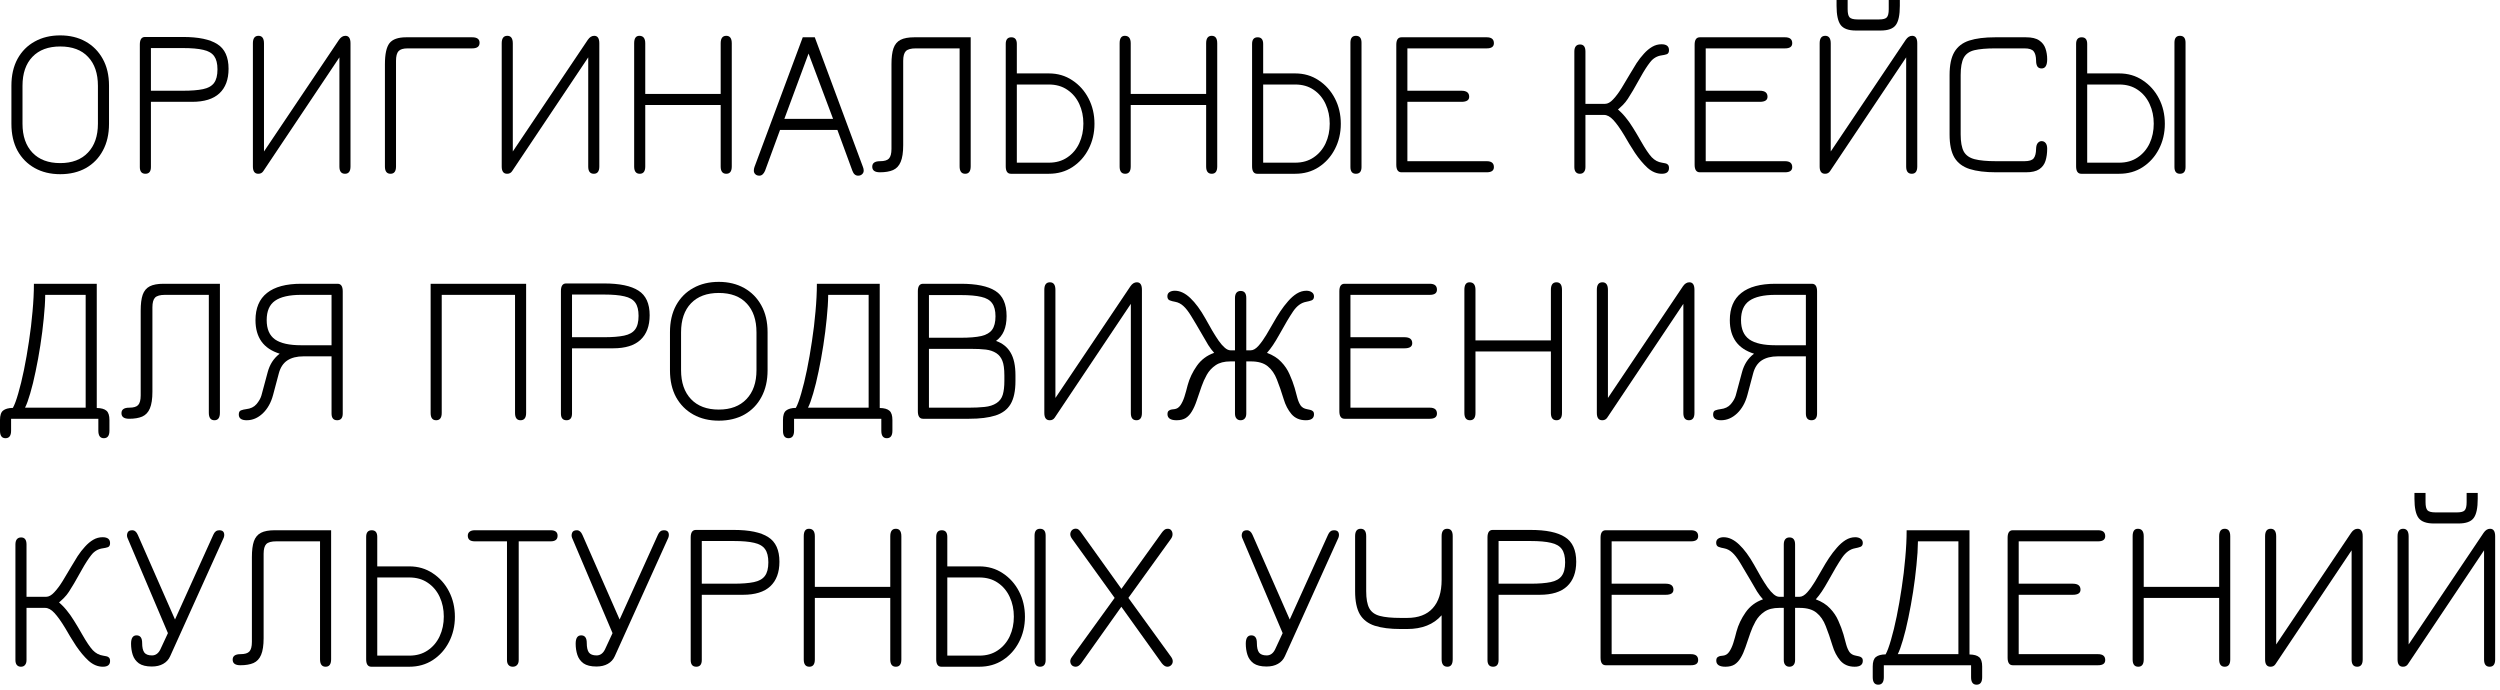 <?xml version="1.0" encoding="UTF-8"?> <svg xmlns="http://www.w3.org/2000/svg" width="355" height="98" viewBox="0 0 355 98" fill="none"> <path d="M8.55 24.735C7.18 24.735 5.975 24.445 4.935 23.865C3.895 23.285 3.08 22.465 2.49 21.405C1.91 20.335 1.62 19.06 1.62 17.58V12.165C1.62 10.695 1.91 9.425 2.49 8.355C3.08 7.285 3.895 6.465 4.935 5.895C5.975 5.315 7.18 5.025 8.55 5.025C9.91 5.025 11.11 5.315 12.15 5.895C13.19 6.475 14.005 7.3 14.595 8.37C15.185 9.43 15.48 10.695 15.48 12.165V17.58C15.48 19.04 15.19 20.305 14.61 21.375C14.04 22.445 13.235 23.275 12.195 23.865C11.155 24.445 9.94 24.735 8.55 24.735ZM8.55 23.16C10.23 23.16 11.54 22.665 12.48 21.675C13.43 20.685 13.905 19.315 13.905 17.565V12.195C13.905 10.435 13.44 9.065 12.51 8.085C11.59 7.095 10.27 6.6 8.55 6.6C6.86 6.6 5.545 7.09 4.605 8.07C3.665 9.05 3.195 10.425 3.195 12.195V17.565C3.195 19.315 3.665 20.685 4.605 21.675C5.545 22.665 6.86 23.16 8.55 23.16Z" fill="black"></path> <path d="M20.651 24.675C20.121 24.675 19.856 24.355 19.856 23.715V6.33C19.856 5.61 20.101 5.25 20.591 5.25H25.976C28.186 5.25 29.816 5.59 30.866 6.27C31.926 6.94 32.456 8.105 32.456 9.765C32.456 11.285 32.021 12.45 31.151 13.26C30.291 14.06 29.001 14.46 27.281 14.46H21.431V23.715C21.431 24.355 21.171 24.675 20.651 24.675ZM21.431 12.885H25.976C27.156 12.885 28.106 12.81 28.826 12.66C29.546 12.51 30.066 12.22 30.386 11.79C30.716 11.36 30.881 10.715 30.881 9.855C30.881 9.035 30.726 8.41 30.416 7.98C30.106 7.54 29.591 7.24 28.871 7.08C28.161 6.91 27.196 6.825 25.976 6.825H21.431V12.885Z" fill="black"></path> <path d="M36.676 24.675C36.166 24.675 35.911 24.33 35.911 23.64V6.15C35.911 5.44 36.176 5.085 36.706 5.085C37.226 5.085 37.486 5.445 37.486 6.165V21.51L48.136 5.655C48.396 5.275 48.701 5.085 49.051 5.085C49.531 5.085 49.771 5.44 49.771 6.15V23.64C49.771 24.33 49.511 24.675 48.991 24.675C48.461 24.675 48.196 24.335 48.196 23.655V8.145L37.381 24.315C37.291 24.445 37.191 24.535 37.081 24.585C36.981 24.645 36.846 24.675 36.676 24.675Z" fill="black"></path> <path d="M55.454 24.675C54.924 24.675 54.659 24.33 54.659 23.64V9.12C54.659 7.69 54.874 6.695 55.304 6.135C55.744 5.575 56.534 5.295 57.674 5.295H67.049C67.749 5.295 68.099 5.555 68.099 6.075C68.099 6.605 67.749 6.87 67.049 6.87H57.884C57.264 6.87 56.834 7 56.594 7.26C56.354 7.52 56.234 7.98 56.234 8.64V23.64C56.234 24.33 55.974 24.675 55.454 24.675Z" fill="black"></path> <path d="M72.008 24.675C71.498 24.675 71.243 24.33 71.243 23.64V6.15C71.243 5.44 71.508 5.085 72.038 5.085C72.558 5.085 72.818 5.445 72.818 6.165V21.51L83.468 5.655C83.728 5.275 84.033 5.085 84.383 5.085C84.863 5.085 85.103 5.44 85.103 6.15V23.64C85.103 24.33 84.843 24.675 84.323 24.675C83.793 24.675 83.528 24.335 83.528 23.655V8.145L72.713 24.315C72.623 24.445 72.523 24.535 72.413 24.585C72.313 24.645 72.178 24.675 72.008 24.675Z" fill="black"></path> <path d="M90.846 24.675C90.316 24.675 90.051 24.33 90.051 23.64V6.15C90.051 5.44 90.296 5.085 90.786 5.085C91.346 5.085 91.626 5.44 91.626 6.15V13.335H102.336V6.15C102.336 5.44 102.601 5.085 103.131 5.085C103.651 5.085 103.911 5.44 103.911 6.15V23.64C103.911 24.33 103.651 24.675 103.131 24.675C102.601 24.675 102.336 24.33 102.336 23.64V14.91H91.626V23.64C91.626 24.33 91.366 24.675 90.846 24.675Z" fill="black"></path> <path d="M107.825 24.945C107.585 24.945 107.395 24.875 107.255 24.735C107.115 24.605 107.045 24.435 107.045 24.225C107.045 24.055 107.075 23.885 107.135 23.715L113.99 5.295H115.7L122.54 23.715C122.61 23.885 122.645 24.055 122.645 24.225C122.645 24.435 122.57 24.605 122.42 24.735C122.28 24.875 122.09 24.945 121.85 24.945C121.48 24.945 121.21 24.715 121.04 24.255L118.91 18.45H110.765L108.635 24.255C108.435 24.715 108.165 24.945 107.825 24.945ZM111.38 16.875H118.295L114.815 7.605L111.38 16.875Z" fill="black"></path> <path d="M137.059 24.675C136.529 24.675 136.264 24.32 136.264 23.61V6.87H130.039C129.359 6.87 128.889 7 128.629 7.26C128.379 7.52 128.254 7.98 128.254 8.64V20.625C128.254 21.645 128.134 22.435 127.894 22.995C127.664 23.545 127.304 23.93 126.814 24.15C126.324 24.36 125.704 24.465 124.954 24.465C124.224 24.465 123.859 24.2 123.859 23.67C123.859 23.15 124.229 22.89 124.969 22.89C125.579 22.89 125.999 22.765 126.229 22.515C126.469 22.255 126.589 21.8 126.589 21.15V9.12C126.589 8.16 126.684 7.405 126.874 6.855C127.074 6.295 127.409 5.895 127.879 5.655C128.349 5.415 128.999 5.295 129.829 5.295H137.839V23.61C137.839 24.32 137.579 24.675 137.059 24.675Z" fill="black"></path> <path d="M143.55 24.675C143.06 24.675 142.815 24.32 142.815 23.61V6.24C142.815 5.61 143.08 5.295 143.61 5.295C144.13 5.295 144.39 5.61 144.39 6.24V10.425H148.935C150.185 10.425 151.295 10.75 152.265 11.4C153.245 12.04 154.015 12.9 154.575 13.98C155.135 15.06 155.415 16.26 155.415 17.58C155.415 18.89 155.135 20.085 154.575 21.165C154.025 22.235 153.26 23.09 152.28 23.73C151.31 24.36 150.195 24.675 148.935 24.675H143.55ZM144.39 23.1H148.935C149.955 23.1 150.83 22.85 151.56 22.35C152.3 21.85 152.865 21.18 153.255 20.34C153.645 19.5 153.84 18.57 153.84 17.55C153.84 16.53 153.645 15.6 153.255 14.76C152.865 13.92 152.3 13.25 151.56 12.75C150.83 12.25 149.955 12 148.935 12H144.39V23.1Z" fill="black"></path> <path d="M159.782 24.675C159.252 24.675 158.987 24.33 158.987 23.64V6.15C158.987 5.44 159.232 5.085 159.722 5.085C160.282 5.085 160.562 5.44 160.562 6.15V13.335H171.272V6.15C171.272 5.44 171.537 5.085 172.067 5.085C172.587 5.085 172.847 5.44 172.847 6.15V23.64C172.847 24.33 172.587 24.675 172.067 24.675C171.537 24.675 171.272 24.33 171.272 23.64V14.91H160.562V23.64C160.562 24.33 160.302 24.675 159.782 24.675Z" fill="black"></path> <path d="M178.53 24.675C178.04 24.675 177.795 24.32 177.795 23.61V6.24C177.795 5.61 178.06 5.295 178.59 5.295C179.11 5.295 179.37 5.61 179.37 6.24V10.425H183.915C185.165 10.425 186.275 10.75 187.245 11.4C188.225 12.04 188.995 12.9 189.555 13.98C190.115 15.06 190.395 16.26 190.395 17.58C190.395 18.89 190.115 20.085 189.555 21.165C189.005 22.235 188.24 23.09 187.26 23.73C186.29 24.36 185.175 24.675 183.915 24.675H178.53ZM179.37 23.1H183.915C184.935 23.1 185.81 22.85 186.54 22.35C187.28 21.85 187.845 21.185 188.235 20.355C188.625 19.515 188.82 18.585 188.82 17.565C188.82 16.545 188.625 15.615 188.235 14.775C187.845 13.925 187.28 13.25 186.54 12.75C185.81 12.25 184.935 12 183.915 12H179.37V23.1ZM192.54 24.675C192.02 24.675 191.76 24.355 191.76 23.715V6.06C191.76 5.41 192.02 5.085 192.54 5.085C193.07 5.085 193.335 5.41 193.335 6.06V23.715C193.335 24.355 193.07 24.675 192.54 24.675Z" fill="black"></path> <path d="M199.009 24.465C198.519 24.465 198.274 24.105 198.274 23.385V6.36C198.274 5.65 198.519 5.295 199.009 5.295H211.114C211.794 5.295 212.134 5.575 212.134 6.135C212.134 6.625 211.794 6.87 211.114 6.87H199.849V12.885H207.529C208.259 12.885 208.624 13.17 208.624 13.74C208.624 14.22 208.259 14.46 207.529 14.46H199.849V22.89H211.114C211.794 22.89 212.134 23.17 212.134 23.73C212.134 24.22 211.794 24.465 211.114 24.465H199.009Z" fill="black"></path> <path d="M224.337 24.675C224.087 24.675 223.892 24.59 223.752 24.42C223.622 24.26 223.557 24.025 223.557 23.715V7.32C223.557 7 223.622 6.755 223.752 6.585C223.892 6.405 224.097 6.315 224.367 6.315C224.877 6.315 225.132 6.65 225.132 7.32V14.745H227.922C228.292 14.745 228.672 14.535 229.062 14.115C229.462 13.695 229.862 13.16 230.262 12.51C230.662 11.86 231.062 11.19 231.462 10.5C231.762 9.98 232.072 9.47 232.392 8.97C232.722 8.47 233.072 8.02 233.442 7.62C233.812 7.21 234.202 6.885 234.612 6.645C235.022 6.405 235.462 6.285 235.932 6.285C236.642 6.285 236.997 6.565 236.997 7.125C236.997 7.445 236.882 7.64 236.652 7.71C236.432 7.78 236.202 7.83 235.962 7.86C235.302 7.95 234.757 8.27 234.327 8.82C233.897 9.37 233.447 10.07 232.977 10.92C232.547 11.7 232.187 12.335 231.897 12.825C231.617 13.305 231.367 13.71 231.147 14.04C230.937 14.36 230.702 14.65 230.442 14.91C230.192 15.16 229.882 15.44 229.512 15.75L229.497 15.33C229.987 15.73 230.417 16.155 230.787 16.605C231.157 17.045 231.517 17.55 231.867 18.12C232.227 18.69 232.622 19.355 233.052 20.115C233.632 21.135 234.127 21.87 234.537 22.32C234.957 22.76 235.442 23.02 235.992 23.1C236.162 23.12 236.322 23.15 236.472 23.19C236.632 23.22 236.757 23.285 236.847 23.385C236.947 23.485 236.997 23.645 236.997 23.865C236.997 24.405 236.657 24.675 235.977 24.675C235.257 24.675 234.582 24.395 233.952 23.835C233.332 23.265 232.732 22.55 232.152 21.69C231.862 21.24 231.597 20.82 231.357 20.43C231.127 20.03 230.892 19.63 230.652 19.23C230.062 18.25 229.542 17.52 229.092 17.04C228.652 16.56 228.212 16.32 227.772 16.32H225.132V23.715C225.132 24.025 225.062 24.26 224.922 24.42C224.792 24.59 224.597 24.675 224.337 24.675Z" fill="black"></path> <path d="M241.372 24.465C240.882 24.465 240.637 24.105 240.637 23.385V6.36C240.637 5.65 240.882 5.295 241.372 5.295H253.477C254.157 5.295 254.497 5.575 254.497 6.135C254.497 6.625 254.157 6.87 253.477 6.87H242.212V12.885H249.892C250.622 12.885 250.987 13.17 250.987 13.74C250.987 14.22 250.622 14.46 249.892 14.46H242.212V22.89H253.477C254.157 22.89 254.497 23.17 254.497 23.73C254.497 24.22 254.157 24.465 253.477 24.465H241.372Z" fill="black"></path> <path d="M259.156 24.675C258.646 24.675 258.391 24.33 258.391 23.64V6.15C258.391 5.44 258.656 5.085 259.186 5.085C259.706 5.085 259.966 5.445 259.966 6.165V21.51L270.616 5.655C270.876 5.275 271.181 5.085 271.531 5.085C272.011 5.085 272.251 5.44 272.251 6.15V23.64C272.251 24.33 271.991 24.675 271.471 24.675C270.941 24.675 270.676 24.335 270.676 23.655V8.145L259.861 24.315C259.771 24.445 259.671 24.535 259.561 24.585C259.461 24.645 259.326 24.675 259.156 24.675ZM263.536 4.335C262.506 4.335 261.791 4.08 261.391 3.57C260.991 3.05 260.791 2.135 260.791 0.825V0H262.366V1.305C262.366 1.875 262.456 2.26 262.636 2.46C262.826 2.66 263.206 2.76 263.776 2.76H266.836C267.396 2.76 267.761 2.66 267.931 2.46C268.111 2.26 268.201 1.875 268.201 1.305V0H269.776V0.825C269.776 2.145 269.581 3.06 269.191 3.57C268.811 4.08 268.096 4.335 267.046 4.335H263.536Z" fill="black"></path> <path d="M283.455 24.465C281.915 24.465 280.66 24.31 279.69 24C278.72 23.69 278 23.15 277.53 22.38C277.07 21.6 276.84 20.505 276.84 19.095V10.65C276.84 9.25 277.065 8.165 277.515 7.395C277.975 6.615 278.68 6.07 279.63 5.76C280.59 5.45 281.82 5.295 283.32 5.295H287.685C288.515 5.295 289.145 5.445 289.575 5.745C290.005 6.035 290.3 6.42 290.46 6.9C290.62 7.37 290.7 7.875 290.7 8.415C290.7 9.285 290.435 9.72 289.905 9.72C289.635 9.72 289.435 9.625 289.305 9.435C289.185 9.235 289.125 8.955 289.125 8.595C289.115 7.995 289 7.56 288.78 7.29C288.56 7.01 288.125 6.87 287.475 6.87H283.32C282.08 6.87 281.1 6.955 280.38 7.125C279.66 7.295 279.15 7.655 278.85 8.205C278.56 8.745 278.415 9.565 278.415 10.665V19.08C278.415 20.15 278.56 20.96 278.85 21.51C279.15 22.05 279.665 22.415 280.395 22.605C281.125 22.795 282.145 22.89 283.455 22.89H287.475C288.125 22.89 288.56 22.755 288.78 22.485C289 22.205 289.115 21.76 289.125 21.15C289.135 20.76 289.215 20.48 289.365 20.31C289.515 20.13 289.695 20.04 289.905 20.04C290.145 20.04 290.335 20.13 290.475 20.31C290.625 20.49 290.7 20.76 290.7 21.12C290.7 21.76 290.62 22.335 290.46 22.845C290.3 23.345 290.005 23.74 289.575 24.03C289.145 24.32 288.515 24.465 287.685 24.465H283.455Z" fill="black"></path> <path d="M295.542 24.675C295.052 24.675 294.807 24.32 294.807 23.61V6.24C294.807 5.61 295.072 5.295 295.602 5.295C296.122 5.295 296.382 5.61 296.382 6.24V10.425H300.927C302.177 10.425 303.287 10.75 304.257 11.4C305.237 12.04 306.007 12.9 306.567 13.98C307.127 15.06 307.407 16.26 307.407 17.58C307.407 18.89 307.127 20.085 306.567 21.165C306.017 22.235 305.252 23.09 304.272 23.73C303.302 24.36 302.187 24.675 300.927 24.675H295.542ZM296.382 23.1H300.927C301.947 23.1 302.822 22.85 303.552 22.35C304.292 21.85 304.857 21.185 305.247 20.355C305.637 19.515 305.832 18.585 305.832 17.565C305.832 16.545 305.637 15.615 305.247 14.775C304.857 13.925 304.292 13.25 303.552 12.75C302.822 12.25 301.947 12 300.927 12H296.382V23.1ZM309.552 24.675C309.032 24.675 308.772 24.355 308.772 23.715V6.06C308.772 5.41 309.032 5.085 309.552 5.085C310.082 5.085 310.347 5.41 310.347 6.06V23.715C310.347 24.355 310.082 24.675 309.552 24.675Z" fill="black"></path> <path d="M0.78 62.225C0.26 62.225 0 61.87 0 61.16V59.645C0 58.975 0.15 58.525 0.45 58.295C0.75 58.055 1.21 57.93 1.83 57.92C2.07 57.49 2.325 56.8 2.595 55.85C2.875 54.9 3.145 53.79 3.405 52.52C3.665 51.25 3.9 49.905 4.11 48.485C4.33 47.055 4.5 45.635 4.62 44.225C4.75 42.815 4.815 41.505 4.815 40.295H13.74V57.935C14.38 57.945 14.84 58.075 15.12 58.325C15.4 58.565 15.54 59.005 15.54 59.645V61.16C15.54 61.87 15.275 62.225 14.745 62.225C14.225 62.225 13.965 61.87 13.965 61.16V59.465H1.575V61.16C1.575 61.87 1.31 62.225 0.78 62.225ZM3.555 57.89H12.165V41.87H6.42C6.41 42.88 6.34 44.005 6.21 45.245C6.09 46.485 5.93 47.75 5.73 49.04C5.53 50.33 5.305 51.565 5.055 52.745C4.815 53.915 4.56 54.955 4.29 55.865C4.03 56.765 3.785 57.44 3.555 57.89Z" fill="black"></path> <path d="M30.448 59.675C29.918 59.675 29.653 59.32 29.653 58.61V41.87H23.428C22.748 41.87 22.278 42 22.018 42.26C21.768 42.52 21.643 42.98 21.643 43.64V55.625C21.643 56.645 21.523 57.435 21.283 57.995C21.053 58.545 20.693 58.93 20.203 59.15C19.713 59.36 19.093 59.465 18.343 59.465C17.613 59.465 17.248 59.2 17.248 58.67C17.248 58.15 17.618 57.89 18.358 57.89C18.968 57.89 19.388 57.765 19.618 57.515C19.858 57.255 19.978 56.8 19.978 56.15V44.12C19.978 43.16 20.073 42.405 20.263 41.855C20.463 41.295 20.798 40.895 21.268 40.655C21.738 40.415 22.388 40.295 23.218 40.295H31.228V58.61C31.228 59.32 30.968 59.675 30.448 59.675Z" fill="black"></path> <path d="M35.034 59.675C34.284 59.675 33.909 59.405 33.909 58.865C33.909 58.535 34.019 58.335 34.239 58.265C34.459 58.185 34.694 58.13 34.944 58.1C35.584 58.03 36.074 57.795 36.414 57.395C36.764 56.985 36.999 56.575 37.119 56.165L38.019 52.82C38.159 52.3 38.364 51.825 38.634 51.395C38.914 50.955 39.274 50.565 39.714 50.225C38.564 49.865 37.704 49.29 37.134 48.5C36.564 47.7 36.279 46.69 36.279 45.47C36.279 43.75 36.824 42.46 37.914 41.6C39.004 40.73 40.619 40.295 42.759 40.295H47.934C48.424 40.295 48.669 40.655 48.669 41.375V58.715C48.669 59.355 48.404 59.675 47.874 59.675C47.344 59.675 47.079 59.355 47.079 58.715V50.6H43.104C42.154 50.6 41.384 50.795 40.794 51.185C40.214 51.575 39.814 52.185 39.594 53.015L38.784 56.06C38.494 57.16 38.004 58.04 37.314 58.7C36.624 59.35 35.864 59.675 35.034 59.675ZM42.759 49.025H47.079V41.87H42.759C41.089 41.87 39.854 42.15 39.054 42.71C38.264 43.26 37.869 44.175 37.869 45.455C37.869 46.725 38.264 47.64 39.054 48.2C39.844 48.75 41.079 49.025 42.759 49.025Z" fill="black"></path> <path d="M61.93 59.675C61.41 59.675 61.15 59.33 61.15 58.64V40.295H74.71V58.64C74.71 59.33 74.445 59.675 73.915 59.675C73.395 59.675 73.135 59.33 73.135 58.64V41.87H62.725V58.64C62.725 59.33 62.46 59.675 61.93 59.675Z" fill="black"></path> <path d="M80.446 59.675C79.916 59.675 79.651 59.355 79.651 58.715V41.33C79.651 40.61 79.896 40.25 80.386 40.25H85.771C87.981 40.25 89.611 40.59 90.661 41.27C91.721 41.94 92.251 43.105 92.251 44.765C92.251 46.285 91.816 47.45 90.946 48.26C90.086 49.06 88.796 49.46 87.076 49.46H81.226V58.715C81.226 59.355 80.966 59.675 80.446 59.675ZM81.226 47.885H85.771C86.951 47.885 87.901 47.81 88.621 47.66C89.341 47.51 89.861 47.22 90.181 46.79C90.511 46.36 90.676 45.715 90.676 44.855C90.676 44.035 90.521 43.41 90.211 42.98C89.901 42.54 89.386 42.24 88.666 42.08C87.956 41.91 86.991 41.825 85.771 41.825H81.226V47.885Z" fill="black"></path> <path d="M102.066 59.735C100.696 59.735 99.491 59.445 98.451 58.865C97.411 58.285 96.596 57.465 96.006 56.405C95.426 55.335 95.136 54.06 95.136 52.58V47.165C95.136 45.695 95.426 44.425 96.006 43.355C96.596 42.285 97.411 41.465 98.451 40.895C99.491 40.315 100.696 40.025 102.066 40.025C103.426 40.025 104.626 40.315 105.666 40.895C106.706 41.475 107.521 42.3 108.111 43.37C108.701 44.43 108.996 45.695 108.996 47.165V52.58C108.996 54.04 108.706 55.305 108.126 56.375C107.556 57.445 106.751 58.275 105.711 58.865C104.671 59.445 103.456 59.735 102.066 59.735ZM102.066 58.16C103.746 58.16 105.056 57.665 105.996 56.675C106.946 55.685 107.421 54.315 107.421 52.565V47.195C107.421 45.435 106.956 44.065 106.026 43.085C105.106 42.095 103.786 41.6 102.066 41.6C100.376 41.6 99.061 42.09 98.121 43.07C97.181 44.05 96.711 45.425 96.711 47.195V52.565C96.711 54.315 97.181 55.685 98.121 56.675C99.061 57.665 100.376 58.16 102.066 58.16Z" fill="black"></path> <path d="M111.962 62.225C111.442 62.225 111.182 61.87 111.182 61.16V59.645C111.182 58.975 111.332 58.525 111.632 58.295C111.932 58.055 112.392 57.93 113.012 57.92C113.252 57.49 113.507 56.8 113.777 55.85C114.057 54.9 114.327 53.79 114.587 52.52C114.847 51.25 115.082 49.905 115.292 48.485C115.512 47.055 115.682 45.635 115.802 44.225C115.932 42.815 115.997 41.505 115.997 40.295H124.922V57.935C125.562 57.945 126.022 58.075 126.302 58.325C126.582 58.565 126.722 59.005 126.722 59.645V61.16C126.722 61.87 126.457 62.225 125.927 62.225C125.407 62.225 125.147 61.87 125.147 61.16V59.465H112.757V61.16C112.757 61.87 112.492 62.225 111.962 62.225ZM114.737 57.89H123.347V41.87H117.602C117.592 42.88 117.522 44.005 117.392 45.245C117.272 46.485 117.112 47.75 116.912 49.04C116.712 50.33 116.487 51.565 116.237 52.745C115.997 53.915 115.742 54.955 115.472 55.865C115.212 56.765 114.967 57.44 114.737 57.89Z" fill="black"></path> <path d="M131.07 59.465C130.58 59.465 130.335 59.105 130.335 58.385V41.36C130.335 40.65 130.58 40.295 131.07 40.295H136.44C138.64 40.295 140.27 40.63 141.33 41.3C142.4 41.97 142.935 43.165 142.935 44.885C142.935 45.715 142.81 46.42 142.56 47C142.31 47.58 141.935 48.05 141.435 48.41C142.365 48.74 143.055 49.295 143.505 50.075C143.965 50.845 144.195 51.92 144.195 53.3V54.095C144.195 55.505 143.965 56.6 143.505 57.38C143.045 58.15 142.33 58.69 141.36 59C140.39 59.31 139.14 59.465 137.61 59.465H131.07ZM131.91 57.89H137.61C138.4 57.89 139.135 57.855 139.815 57.785C140.495 57.715 141.055 57.535 141.495 57.245C141.945 56.955 142.245 56.555 142.395 56.045C142.545 55.535 142.62 54.885 142.62 54.095V53.33C142.62 52.39 142.525 51.69 142.335 51.23C142.155 50.77 141.87 50.41 141.48 50.15C141.06 49.88 140.565 49.71 139.995 49.64C139.435 49.57 138.685 49.535 137.745 49.535H131.91V57.89ZM131.91 47.96H136.44C137.65 47.96 138.615 47.88 139.335 47.72C140.055 47.55 140.57 47.25 140.88 46.82C141.2 46.38 141.36 45.745 141.36 44.915C141.36 44.105 141.2 43.485 140.88 43.055C140.57 42.615 140.055 42.315 139.335 42.155C138.625 41.985 137.66 41.9 136.44 41.9H131.91V47.96Z" fill="black"></path> <path d="M149.059 59.675C148.549 59.675 148.294 59.33 148.294 58.64V41.15C148.294 40.44 148.559 40.085 149.089 40.085C149.609 40.085 149.869 40.445 149.869 41.165V56.51L160.519 40.655C160.779 40.275 161.084 40.085 161.434 40.085C161.914 40.085 162.154 40.44 162.154 41.15V58.64C162.154 59.33 161.894 59.675 161.374 59.675C160.844 59.675 160.579 59.335 160.579 58.655V43.145L149.764 59.315C149.674 59.445 149.574 59.535 149.464 59.585C149.364 59.645 149.229 59.675 149.059 59.675Z" fill="black"></path> <path d="M167.072 59.675C166.642 59.675 166.317 59.6 166.097 59.45C165.887 59.3 165.782 59.09 165.782 58.82C165.782 58.58 165.842 58.415 165.962 58.325C166.092 58.225 166.232 58.165 166.382 58.145C166.542 58.125 166.667 58.11 166.757 58.1C167.107 58.06 167.392 57.88 167.612 57.56C167.842 57.23 168.037 56.815 168.197 56.315C168.357 55.805 168.507 55.265 168.647 54.695C168.907 53.735 169.342 52.82 169.952 51.95C170.562 51.08 171.382 50.465 172.412 50.105C172.112 49.775 171.832 49.405 171.572 48.995C171.312 48.575 170.997 48.035 170.627 47.375C170.027 46.335 169.532 45.5 169.142 44.87C168.752 44.23 168.382 43.755 168.032 43.445C167.692 43.135 167.312 42.94 166.892 42.86C166.592 42.81 166.327 42.74 166.097 42.65C165.877 42.56 165.767 42.365 165.767 42.065C165.767 41.805 165.867 41.61 166.067 41.48C166.267 41.35 166.522 41.285 166.832 41.285C167.562 41.285 168.292 41.63 169.022 42.32C169.752 43.01 170.467 43.98 171.167 45.23C171.507 45.84 171.832 46.415 172.142 46.955C172.462 47.495 172.767 47.975 173.057 48.395C173.357 48.815 173.647 49.145 173.927 49.385C174.207 49.625 174.477 49.745 174.737 49.745H175.367V42.32C175.367 41.99 175.437 41.74 175.577 41.57C175.717 41.4 175.917 41.315 176.177 41.315C176.707 41.315 176.972 41.65 176.972 42.32V49.745H177.602C177.952 49.745 178.317 49.535 178.697 49.115C179.077 48.685 179.447 48.17 179.807 47.57C180.177 46.96 180.512 46.385 180.812 45.845C181.112 45.305 181.437 44.77 181.787 44.24C182.147 43.7 182.522 43.21 182.912 42.77C183.302 42.32 183.712 41.96 184.142 41.69C184.582 41.42 185.037 41.285 185.507 41.285C185.817 41.285 186.072 41.355 186.272 41.495C186.482 41.635 186.587 41.835 186.587 42.095C186.587 42.375 186.477 42.56 186.257 42.65C186.047 42.73 185.782 42.8 185.462 42.86C184.762 42.99 184.147 43.445 183.617 44.225C183.097 44.995 182.472 46.045 181.742 47.375C181.362 48.055 181.037 48.595 180.767 48.995C180.507 49.385 180.222 49.755 179.912 50.105C180.762 50.425 181.437 50.855 181.937 51.395C182.447 51.925 182.842 52.515 183.122 53.165C183.412 53.805 183.652 54.445 183.842 55.085C183.992 55.615 184.122 56.095 184.232 56.525C184.352 56.955 184.507 57.31 184.697 57.59C184.897 57.86 185.192 58.03 185.582 58.1C185.752 58.13 185.912 58.165 186.062 58.205C186.222 58.245 186.347 58.31 186.437 58.4C186.537 58.49 186.587 58.635 186.587 58.835C186.587 59.395 186.202 59.675 185.432 59.675C184.572 59.675 183.892 59.385 183.392 58.805C182.902 58.225 182.532 57.515 182.282 56.675C181.962 55.625 181.642 54.7 181.322 53.9C181.012 53.09 180.577 52.46 180.017 52.01C179.457 51.55 178.662 51.32 177.632 51.32H176.972V58.715C176.972 59.025 176.902 59.26 176.762 59.42C176.622 59.59 176.422 59.675 176.162 59.675C175.912 59.675 175.717 59.59 175.577 59.42C175.437 59.26 175.367 59.025 175.367 58.715V51.32H174.707C173.847 51.32 173.152 51.5 172.622 51.86C172.092 52.22 171.672 52.675 171.362 53.225C171.062 53.765 170.817 54.31 170.627 54.86C170.367 55.63 170.132 56.315 169.922 56.915C169.722 57.505 169.497 58.005 169.247 58.415C169.007 58.825 168.717 59.14 168.377 59.36C168.037 59.57 167.602 59.675 167.072 59.675Z" fill="black"></path> <path d="M190.923 59.465C190.433 59.465 190.188 59.105 190.188 58.385V41.36C190.188 40.65 190.433 40.295 190.923 40.295H203.028C203.708 40.295 204.048 40.575 204.048 41.135C204.048 41.625 203.708 41.87 203.028 41.87H191.763V47.885H199.443C200.173 47.885 200.538 48.17 200.538 48.74C200.538 49.22 200.173 49.46 199.443 49.46H191.763V57.89H203.028C203.708 57.89 204.048 58.17 204.048 58.73C204.048 59.22 203.708 59.465 203.028 59.465H190.923Z" fill="black"></path> <path d="M208.737 59.675C208.207 59.675 207.942 59.33 207.942 58.64V41.15C207.942 40.44 208.187 40.085 208.677 40.085C209.237 40.085 209.517 40.44 209.517 41.15V48.335H220.227V41.15C220.227 40.44 220.492 40.085 221.022 40.085C221.542 40.085 221.802 40.44 221.802 41.15V58.64C221.802 59.33 221.542 59.675 221.022 59.675C220.492 59.675 220.227 59.33 220.227 58.64V49.91H209.517V58.64C209.517 59.33 209.257 59.675 208.737 59.675Z" fill="black"></path> <path d="M227.516 59.675C227.006 59.675 226.751 59.33 226.751 58.64V41.15C226.751 40.44 227.016 40.085 227.546 40.085C228.066 40.085 228.326 40.445 228.326 41.165V56.51L238.976 40.655C239.236 40.275 239.541 40.085 239.891 40.085C240.371 40.085 240.611 40.44 240.611 41.15V58.64C240.611 59.33 240.351 59.675 239.831 59.675C239.301 59.675 239.036 59.335 239.036 58.655V43.145L228.221 59.315C228.131 59.445 228.031 59.535 227.921 59.585C227.821 59.645 227.686 59.675 227.516 59.675Z" fill="black"></path> <path d="M244.389 59.675C243.639 59.675 243.264 59.405 243.264 58.865C243.264 58.535 243.374 58.335 243.594 58.265C243.814 58.185 244.049 58.13 244.299 58.1C244.939 58.03 245.429 57.795 245.769 57.395C246.119 56.985 246.354 56.575 246.474 56.165L247.374 52.82C247.514 52.3 247.719 51.825 247.989 51.395C248.269 50.955 248.629 50.565 249.069 50.225C247.919 49.865 247.059 49.29 246.489 48.5C245.919 47.7 245.634 46.69 245.634 45.47C245.634 43.75 246.179 42.46 247.269 41.6C248.359 40.73 249.974 40.295 252.114 40.295H257.289C257.779 40.295 258.024 40.655 258.024 41.375V58.715C258.024 59.355 257.759 59.675 257.229 59.675C256.699 59.675 256.434 59.355 256.434 58.715V50.6H252.459C251.509 50.6 250.739 50.795 250.149 51.185C249.569 51.575 249.169 52.185 248.949 53.015L248.139 56.06C247.849 57.16 247.359 58.04 246.669 58.7C245.979 59.35 245.219 59.675 244.389 59.675ZM252.114 49.025H256.434V41.87H252.114C250.444 41.87 249.209 42.15 248.409 42.71C247.619 43.26 247.224 44.175 247.224 45.455C247.224 46.725 247.619 47.64 248.409 48.2C249.199 48.75 250.434 49.025 252.114 49.025Z" fill="black"></path> <path d="M2.97 94.675C2.72 94.675 2.525 94.59 2.385 94.42C2.255 94.26 2.19 94.025 2.19 93.715V77.32C2.19 77 2.255 76.755 2.385 76.585C2.525 76.405 2.73 76.315 3 76.315C3.51 76.315 3.765 76.65 3.765 77.32V84.745H6.555C6.925 84.745 7.305 84.535 7.695 84.115C8.095 83.695 8.495 83.16 8.895 82.51C9.295 81.86 9.695 81.19 10.095 80.5C10.395 79.98 10.705 79.47 11.025 78.97C11.355 78.47 11.705 78.02 12.075 77.62C12.445 77.21 12.835 76.885 13.245 76.645C13.655 76.405 14.095 76.285 14.565 76.285C15.275 76.285 15.63 76.565 15.63 77.125C15.63 77.445 15.515 77.64 15.285 77.71C15.065 77.78 14.835 77.83 14.595 77.86C13.935 77.95 13.39 78.27 12.96 78.82C12.53 79.37 12.08 80.07 11.61 80.92C11.18 81.7 10.82 82.335 10.53 82.825C10.25 83.305 10 83.71 9.78 84.04C9.57 84.36 9.335 84.65 9.075 84.91C8.825 85.16 8.515 85.44 8.145 85.75L8.13 85.33C8.62 85.73 9.05 86.155 9.42 86.605C9.79 87.045 10.15 87.55 10.5 88.12C10.86 88.69 11.255 89.355 11.685 90.115C12.265 91.135 12.76 91.87 13.17 92.32C13.59 92.76 14.075 93.02 14.625 93.1C14.795 93.12 14.955 93.15 15.105 93.19C15.265 93.22 15.39 93.285 15.48 93.385C15.58 93.485 15.63 93.645 15.63 93.865C15.63 94.405 15.29 94.675 14.61 94.675C13.89 94.675 13.215 94.395 12.585 93.835C11.965 93.265 11.365 92.55 10.785 91.69C10.495 91.24 10.23 90.82 9.99 90.43C9.76 90.03 9.525 89.63 9.285 89.23C8.695 88.25 8.175 87.52 7.725 87.04C7.285 86.56 6.845 86.32 6.405 86.32H3.765V93.715C3.765 94.025 3.695 94.26 3.555 94.42C3.425 94.59 3.23 94.675 2.97 94.675Z" fill="black"></path> <path d="M21.565 94.645C20.765 94.645 20.15 94.495 19.72 94.195C19.3 93.885 19.01 93.485 18.85 92.995C18.69 92.505 18.61 91.975 18.61 91.405C18.61 90.615 18.87 90.22 19.39 90.22C19.92 90.22 20.185 90.58 20.185 91.3C20.185 91.92 20.285 92.37 20.485 92.65C20.695 92.93 21.06 93.07 21.58 93.07C22.09 93.07 22.485 92.79 22.765 92.23L23.845 89.905L18.1 76.375C18.01 76.145 18.01 75.91 18.1 75.67C18.19 75.42 18.415 75.295 18.775 75.295C19.115 75.295 19.38 75.515 19.57 75.955L24.85 87.97L30.295 75.925C30.475 75.505 30.755 75.295 31.135 75.295C31.475 75.295 31.69 75.405 31.78 75.625C31.87 75.845 31.865 76.09 31.765 76.36L24.16 93.19C23.95 93.66 23.62 94.02 23.17 94.27C22.73 94.52 22.195 94.645 21.565 94.645Z" fill="black"></path> <path d="M46.239 94.675C45.709 94.675 45.444 94.32 45.444 93.61V76.87H39.219C38.539 76.87 38.069 77 37.809 77.26C37.559 77.52 37.434 77.98 37.434 78.64V90.625C37.434 91.645 37.314 92.435 37.074 92.995C36.844 93.545 36.484 93.93 35.994 94.15C35.504 94.36 34.884 94.465 34.134 94.465C33.404 94.465 33.039 94.2 33.039 93.67C33.039 93.15 33.409 92.89 34.149 92.89C34.759 92.89 35.179 92.765 35.409 92.515C35.649 92.255 35.769 91.8 35.769 91.15V79.12C35.769 78.16 35.864 77.405 36.054 76.855C36.254 76.295 36.589 75.895 37.059 75.655C37.529 75.415 38.179 75.295 39.009 75.295H47.019V93.61C47.019 94.32 46.759 94.675 46.239 94.675Z" fill="black"></path> <path d="M52.73 94.675C52.24 94.675 51.995 94.32 51.995 93.61V76.24C51.995 75.61 52.26 75.295 52.79 75.295C53.31 75.295 53.57 75.61 53.57 76.24V80.425H58.115C59.365 80.425 60.475 80.75 61.445 81.4C62.425 82.04 63.195 82.9 63.755 83.98C64.315 85.06 64.595 86.26 64.595 87.58C64.595 88.89 64.315 90.085 63.755 91.165C63.205 92.235 62.44 93.09 61.46 93.73C60.49 94.36 59.375 94.675 58.115 94.675H52.73ZM53.57 93.1H58.115C59.135 93.1 60.01 92.85 60.74 92.35C61.48 91.85 62.045 91.18 62.435 90.34C62.825 89.5 63.02 88.57 63.02 87.55C63.02 86.53 62.825 85.6 62.435 84.76C62.045 83.92 61.48 83.25 60.74 82.75C60.01 82.25 59.135 82 58.115 82H53.57V93.1Z" fill="black"></path> <path d="M72.817 94.675C72.547 94.675 72.342 94.59 72.202 94.42C72.062 94.26 71.992 94.025 71.992 93.715V76.87H67.432C67.102 76.87 66.852 76.805 66.682 76.675C66.512 76.535 66.427 76.335 66.427 76.075C66.427 75.825 66.512 75.635 66.682 75.505C66.852 75.365 67.102 75.295 67.432 75.295H78.187C78.847 75.295 79.177 75.555 79.177 76.075C79.177 76.605 78.847 76.87 78.187 76.87H73.657V93.715C73.657 94.025 73.582 94.26 73.432 94.42C73.282 94.59 73.077 94.675 72.817 94.675Z" fill="black"></path> <path d="M84.7 94.645C83.9 94.645 83.285 94.495 82.855 94.195C82.435 93.885 82.145 93.485 81.985 92.995C81.825 92.505 81.745 91.975 81.745 91.405C81.745 90.615 82.005 90.22 82.525 90.22C83.055 90.22 83.32 90.58 83.32 91.3C83.32 91.92 83.42 92.37 83.62 92.65C83.83 92.93 84.195 93.07 84.715 93.07C85.225 93.07 85.62 92.79 85.9 92.23L86.98 89.905L81.235 76.375C81.145 76.145 81.145 75.91 81.235 75.67C81.325 75.42 81.55 75.295 81.91 75.295C82.25 75.295 82.515 75.515 82.705 75.955L87.985 87.97L93.43 75.925C93.61 75.505 93.89 75.295 94.27 75.295C94.61 75.295 94.825 75.405 94.915 75.625C95.005 75.845 95 76.09 94.9 76.36L87.295 93.19C87.085 93.66 86.755 94.02 86.305 94.27C85.865 94.52 85.33 94.645 84.7 94.645Z" fill="black"></path> <path d="M98.874 94.675C98.344 94.675 98.079 94.355 98.079 93.715V76.33C98.079 75.61 98.324 75.25 98.814 75.25H104.199C106.409 75.25 108.039 75.59 109.089 76.27C110.149 76.94 110.679 78.105 110.679 79.765C110.679 81.285 110.244 82.45 109.374 83.26C108.514 84.06 107.224 84.46 105.504 84.46H99.654V93.715C99.654 94.355 99.394 94.675 98.874 94.675ZM99.654 82.885H104.199C105.379 82.885 106.329 82.81 107.049 82.66C107.769 82.51 108.289 82.22 108.609 81.79C108.939 81.36 109.104 80.715 109.104 79.855C109.104 79.035 108.949 78.41 108.639 77.98C108.329 77.54 107.814 77.24 107.094 77.08C106.384 76.91 105.419 76.825 104.199 76.825H99.654V82.885Z" fill="black"></path> <path d="M114.928 94.675C114.398 94.675 114.133 94.33 114.133 93.64V76.15C114.133 75.44 114.378 75.085 114.868 75.085C115.428 75.085 115.708 75.44 115.708 76.15V83.335H126.418V76.15C126.418 75.44 126.683 75.085 127.213 75.085C127.733 75.085 127.993 75.44 127.993 76.15V93.64C127.993 94.33 127.733 94.675 127.213 94.675C126.683 94.675 126.418 94.33 126.418 93.64V84.91H115.708V93.64C115.708 94.33 115.448 94.675 114.928 94.675Z" fill="black"></path> <path d="M133.677 94.675C133.187 94.675 132.942 94.32 132.942 93.61V76.24C132.942 75.61 133.207 75.295 133.737 75.295C134.257 75.295 134.517 75.61 134.517 76.24V80.425H139.062C140.312 80.425 141.422 80.75 142.392 81.4C143.372 82.04 144.142 82.9 144.702 83.98C145.262 85.06 145.542 86.26 145.542 87.58C145.542 88.89 145.262 90.085 144.702 91.165C144.152 92.235 143.387 93.09 142.407 93.73C141.437 94.36 140.322 94.675 139.062 94.675H133.677ZM134.517 93.1H139.062C140.082 93.1 140.957 92.85 141.687 92.35C142.427 91.85 142.992 91.185 143.382 90.355C143.772 89.515 143.967 88.585 143.967 87.565C143.967 86.545 143.772 85.615 143.382 84.775C142.992 83.925 142.427 83.25 141.687 82.75C140.957 82.25 140.082 82 139.062 82H134.517V93.1ZM147.687 94.675C147.167 94.675 146.907 94.355 146.907 93.715V76.06C146.907 75.41 147.167 75.085 147.687 75.085C148.217 75.085 148.482 75.41 148.482 76.06V93.715C148.482 94.355 148.217 94.675 147.687 94.675Z" fill="black"></path> <path d="M152.76 94.675C152.41 94.675 152.17 94.525 152.04 94.225C151.91 93.915 151.97 93.6 152.22 93.28L158.685 84.34V85.465L152.22 76.495C152.05 76.255 151.97 76.03 151.98 75.82C152 75.6 152.08 75.42 152.22 75.28C152.37 75.14 152.555 75.07 152.775 75.07C152.935 75.07 153.07 75.12 153.18 75.22C153.3 75.32 153.415 75.455 153.525 75.625L159.66 84.205H158.82L164.985 75.625C165.075 75.495 165.185 75.375 165.315 75.265C165.445 75.145 165.615 75.085 165.825 75.085C166.045 75.085 166.21 75.16 166.32 75.31C166.44 75.46 166.5 75.645 166.5 75.865C166.5 76.085 166.43 76.295 166.29 76.495L159.825 85.465V84.34L166.29 93.265C166.46 93.495 166.54 93.72 166.53 93.94C166.52 94.15 166.44 94.325 166.29 94.465C166.15 94.605 165.97 94.675 165.75 94.675C165.5 94.675 165.245 94.515 164.985 94.195L158.82 85.585L159.66 85.555L153.525 94.195C153.275 94.515 153.02 94.675 152.76 94.675Z" fill="black"></path> <path d="M179.856 94.645C179.056 94.645 178.441 94.495 178.011 94.195C177.591 93.885 177.301 93.485 177.141 92.995C176.981 92.505 176.901 91.975 176.901 91.405C176.901 90.615 177.161 90.22 177.681 90.22C178.211 90.22 178.476 90.58 178.476 91.3C178.476 91.92 178.576 92.37 178.776 92.65C178.986 92.93 179.351 93.07 179.871 93.07C180.381 93.07 180.776 92.79 181.056 92.23L182.136 89.905L176.391 76.375C176.301 76.145 176.301 75.91 176.391 75.67C176.481 75.42 176.706 75.295 177.066 75.295C177.406 75.295 177.671 75.515 177.861 75.955L183.141 87.97L188.586 75.925C188.766 75.505 189.046 75.295 189.426 75.295C189.766 75.295 189.981 75.405 190.071 75.625C190.161 75.845 190.156 76.09 190.056 76.36L182.451 93.19C182.241 93.66 181.911 94.02 181.461 94.27C181.021 94.52 180.486 94.645 179.856 94.645Z" fill="black"></path> <path d="M205.535 94.675C204.985 94.675 204.71 94.32 204.71 93.61V87.37C203.57 88.67 201.935 89.32 199.805 89.32H198.89C197.4 89.32 196.175 89.165 195.215 88.855C194.265 88.545 193.56 88.005 193.1 87.235C192.65 86.455 192.425 85.365 192.425 83.965V76.135C192.425 75.435 192.69 75.085 193.22 75.085C193.74 75.085 194 75.435 194 76.135V83.95C194 85.02 194.145 85.825 194.435 86.365C194.725 86.905 195.225 87.27 195.935 87.46C196.645 87.65 197.63 87.745 198.89 87.745H199.805C201.405 87.745 202.62 87.285 203.45 86.365C204.29 85.435 204.71 84.095 204.71 82.345V76.135C204.71 75.435 204.975 75.085 205.505 75.085C206.025 75.085 206.285 75.43 206.285 76.12V93.61C206.285 94.32 206.035 94.675 205.535 94.675Z" fill="black"></path> <path d="M212.018 94.675C211.488 94.675 211.223 94.355 211.223 93.715V76.33C211.223 75.61 211.468 75.25 211.958 75.25H217.343C219.553 75.25 221.183 75.59 222.233 76.27C223.293 76.94 223.823 78.105 223.823 79.765C223.823 81.285 223.388 82.45 222.518 83.26C221.658 84.06 220.368 84.46 218.648 84.46H212.798V93.715C212.798 94.355 212.538 94.675 212.018 94.675ZM212.798 82.885H217.343C218.523 82.885 219.473 82.81 220.193 82.66C220.913 82.51 221.433 82.22 221.753 81.79C222.083 81.36 222.248 80.715 222.248 79.855C222.248 79.035 222.093 78.41 221.783 77.98C221.473 77.54 220.958 77.24 220.238 77.08C219.528 76.91 218.563 76.825 217.343 76.825H212.798V82.885Z" fill="black"></path> <path d="M228.013 94.465C227.523 94.465 227.278 94.105 227.278 93.385V76.36C227.278 75.65 227.523 75.295 228.013 75.295H240.118C240.798 75.295 241.138 75.575 241.138 76.135C241.138 76.625 240.798 76.87 240.118 76.87H228.853V82.885H236.533C237.263 82.885 237.628 83.17 237.628 83.74C237.628 84.22 237.263 84.46 236.533 84.46H228.853V92.89H240.118C240.798 92.89 241.138 93.17 241.138 93.73C241.138 94.22 240.798 94.465 240.118 94.465H228.013Z" fill="black"></path> <path d="M245.002 94.675C244.572 94.675 244.247 94.6 244.027 94.45C243.817 94.3 243.712 94.09 243.712 93.82C243.712 93.58 243.772 93.415 243.892 93.325C244.022 93.225 244.162 93.165 244.312 93.145C244.472 93.125 244.597 93.11 244.687 93.1C245.037 93.06 245.322 92.88 245.542 92.56C245.772 92.23 245.967 91.815 246.127 91.315C246.287 90.805 246.437 90.265 246.577 89.695C246.837 88.735 247.272 87.82 247.882 86.95C248.492 86.08 249.312 85.465 250.342 85.105C250.042 84.775 249.762 84.405 249.502 83.995C249.242 83.575 248.927 83.035 248.557 82.375C247.957 81.335 247.462 80.5 247.072 79.87C246.682 79.23 246.312 78.755 245.962 78.445C245.622 78.135 245.242 77.94 244.822 77.86C244.522 77.81 244.257 77.74 244.027 77.65C243.807 77.56 243.697 77.365 243.697 77.065C243.697 76.805 243.797 76.61 243.997 76.48C244.197 76.35 244.452 76.285 244.762 76.285C245.492 76.285 246.222 76.63 246.952 77.32C247.682 78.01 248.397 78.98 249.097 80.23C249.437 80.84 249.762 81.415 250.072 81.955C250.392 82.495 250.697 82.975 250.987 83.395C251.287 83.815 251.577 84.145 251.857 84.385C252.137 84.625 252.407 84.745 252.667 84.745H253.297V77.32C253.297 76.99 253.367 76.74 253.507 76.57C253.647 76.4 253.847 76.315 254.107 76.315C254.637 76.315 254.902 76.65 254.902 77.32V84.745H255.532C255.882 84.745 256.247 84.535 256.627 84.115C257.007 83.685 257.377 83.17 257.737 82.57C258.107 81.96 258.442 81.385 258.742 80.845C259.042 80.305 259.367 79.77 259.717 79.24C260.077 78.7 260.452 78.21 260.842 77.77C261.232 77.32 261.642 76.96 262.072 76.69C262.512 76.42 262.967 76.285 263.437 76.285C263.747 76.285 264.002 76.355 264.202 76.495C264.412 76.635 264.517 76.835 264.517 77.095C264.517 77.375 264.407 77.56 264.187 77.65C263.977 77.73 263.712 77.8 263.392 77.86C262.692 77.99 262.077 78.445 261.547 79.225C261.027 79.995 260.402 81.045 259.672 82.375C259.292 83.055 258.967 83.595 258.697 83.995C258.437 84.385 258.152 84.755 257.842 85.105C258.692 85.425 259.367 85.855 259.867 86.395C260.377 86.925 260.772 87.515 261.052 88.165C261.342 88.805 261.582 89.445 261.772 90.085C261.922 90.615 262.052 91.095 262.162 91.525C262.282 91.955 262.437 92.31 262.627 92.59C262.827 92.86 263.122 93.03 263.512 93.1C263.682 93.13 263.842 93.165 263.992 93.205C264.152 93.245 264.277 93.31 264.367 93.4C264.467 93.49 264.517 93.635 264.517 93.835C264.517 94.395 264.132 94.675 263.362 94.675C262.502 94.675 261.822 94.385 261.322 93.805C260.832 93.225 260.462 92.515 260.212 91.675C259.892 90.625 259.572 89.7 259.252 88.9C258.942 88.09 258.507 87.46 257.947 87.01C257.387 86.55 256.592 86.32 255.562 86.32H254.902V93.715C254.902 94.025 254.832 94.26 254.692 94.42C254.552 94.59 254.352 94.675 254.092 94.675C253.842 94.675 253.647 94.59 253.507 94.42C253.367 94.26 253.297 94.025 253.297 93.715V86.32H252.637C251.777 86.32 251.082 86.5 250.552 86.86C250.022 87.22 249.602 87.675 249.292 88.225C248.992 88.765 248.747 89.31 248.557 89.86C248.297 90.63 248.062 91.315 247.852 91.915C247.652 92.505 247.427 93.005 247.177 93.415C246.937 93.825 246.647 94.14 246.307 94.36C245.967 94.57 245.532 94.675 245.002 94.675Z" fill="black"></path> <path d="M266.708 97.225C266.188 97.225 265.928 96.87 265.928 96.16V94.645C265.928 93.975 266.078 93.525 266.378 93.295C266.678 93.055 267.138 92.93 267.758 92.92C267.998 92.49 268.253 91.8 268.523 90.85C268.803 89.9 269.073 88.79 269.333 87.52C269.593 86.25 269.828 84.905 270.038 83.485C270.258 82.055 270.428 80.635 270.548 79.225C270.678 77.815 270.743 76.505 270.743 75.295H279.668V92.935C280.308 92.945 280.768 93.075 281.048 93.325C281.328 93.565 281.468 94.005 281.468 94.645V96.16C281.468 96.87 281.203 97.225 280.673 97.225C280.153 97.225 279.893 96.87 279.893 96.16V94.465H267.503V96.16C267.503 96.87 267.238 97.225 266.708 97.225ZM269.483 92.89H278.093V76.87H272.348C272.338 77.88 272.268 79.005 272.138 80.245C272.018 81.485 271.858 82.75 271.658 84.04C271.458 85.33 271.233 86.565 270.983 87.745C270.743 88.915 270.488 89.955 270.218 90.865C269.958 91.765 269.713 92.44 269.483 92.89Z" fill="black"></path> <path d="M285.816 94.465C285.326 94.465 285.081 94.105 285.081 93.385V76.36C285.081 75.65 285.326 75.295 285.816 75.295H297.921C298.601 75.295 298.941 75.575 298.941 76.135C298.941 76.625 298.601 76.87 297.921 76.87H286.656V82.885H294.336C295.066 82.885 295.431 83.17 295.431 83.74C295.431 84.22 295.066 84.46 294.336 84.46H286.656V92.89H297.921C298.601 92.89 298.941 93.17 298.941 93.73C298.941 94.22 298.601 94.465 297.921 94.465H285.816Z" fill="black"></path> <path d="M303.63 94.675C303.1 94.675 302.835 94.33 302.835 93.64V76.15C302.835 75.44 303.08 75.085 303.57 75.085C304.13 75.085 304.41 75.44 304.41 76.15V83.335H315.12V76.15C315.12 75.44 315.385 75.085 315.915 75.085C316.435 75.085 316.695 75.44 316.695 76.15V93.64C316.695 94.33 316.435 94.675 315.915 94.675C315.385 94.675 315.12 94.33 315.12 93.64V84.91H304.41V93.64C304.41 94.33 304.15 94.675 303.63 94.675Z" fill="black"></path> <path d="M322.408 94.675C321.898 94.675 321.643 94.33 321.643 93.64V76.15C321.643 75.44 321.908 75.085 322.438 75.085C322.958 75.085 323.218 75.445 323.218 76.165V91.51L333.868 75.655C334.128 75.275 334.433 75.085 334.783 75.085C335.263 75.085 335.503 75.44 335.503 76.15V93.64C335.503 94.33 335.243 94.675 334.723 94.675C334.193 94.675 333.928 94.335 333.928 93.655V78.145L323.113 94.315C323.023 94.445 322.923 94.535 322.813 94.585C322.713 94.645 322.578 94.675 322.408 94.675Z" fill="black"></path> <path d="M341.217 94.675C340.707 94.675 340.452 94.33 340.452 93.64V76.15C340.452 75.44 340.717 75.085 341.247 75.085C341.767 75.085 342.027 75.445 342.027 76.165V91.51L352.677 75.655C352.937 75.275 353.242 75.085 353.592 75.085C354.072 75.085 354.312 75.44 354.312 76.15V93.64C354.312 94.33 354.052 94.675 353.532 94.675C353.002 94.675 352.737 94.335 352.737 93.655V78.145L341.922 94.315C341.832 94.445 341.732 94.535 341.622 94.585C341.522 94.645 341.387 94.675 341.217 94.675ZM345.597 74.335C344.567 74.335 343.852 74.08 343.452 73.57C343.052 73.05 342.852 72.135 342.852 70.825V70H344.427V71.305C344.427 71.875 344.517 72.26 344.697 72.46C344.887 72.66 345.267 72.76 345.837 72.76H348.897C349.457 72.76 349.822 72.66 349.992 72.46C350.172 72.26 350.262 71.875 350.262 71.305V70H351.837V70.825C351.837 72.145 351.642 73.06 351.252 73.57C350.872 74.08 350.157 74.335 349.107 74.335H345.597Z" fill="black"></path> </svg> 